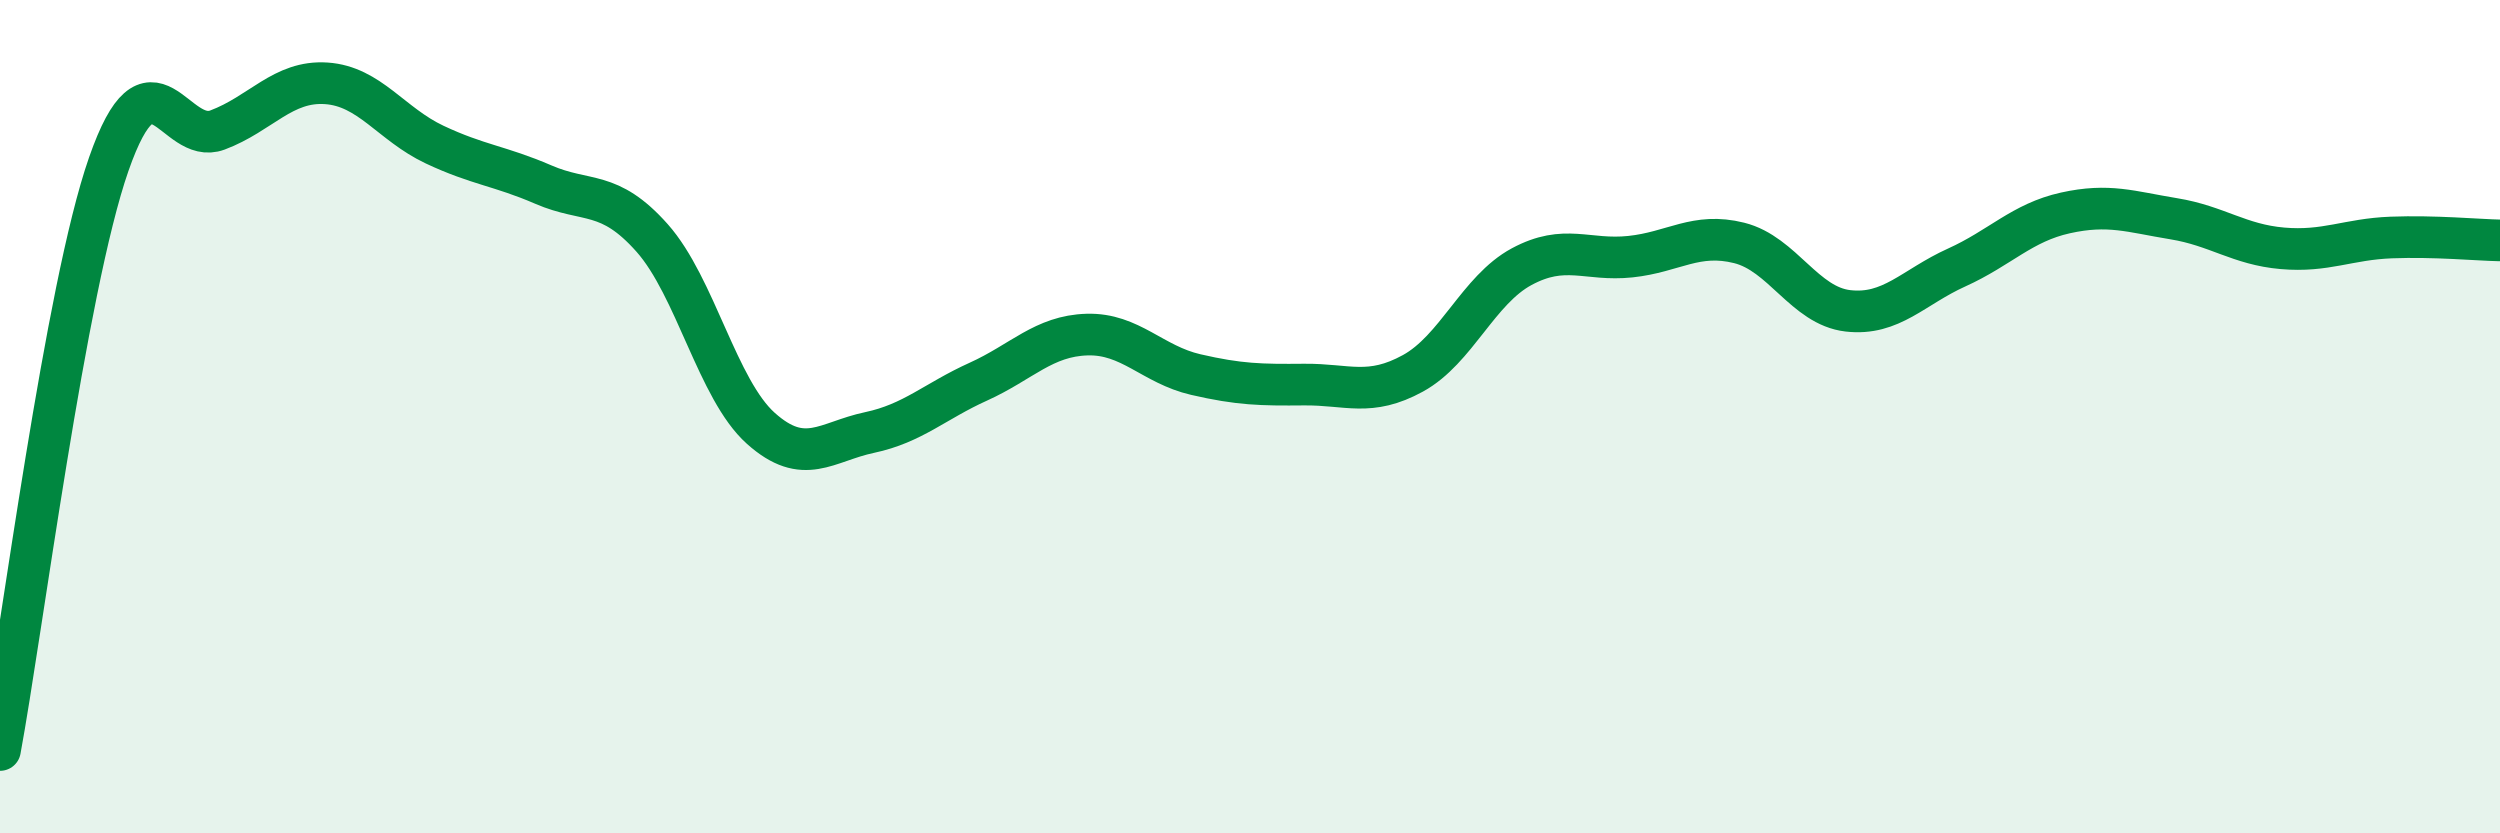 
    <svg width="60" height="20" viewBox="0 0 60 20" xmlns="http://www.w3.org/2000/svg">
      <path
        d="M 0,18 C 0.52,15.19 1.57,6.92 2.61,3.94 C 3.65,0.96 4.18,3.51 5.22,3.12 C 6.26,2.73 6.79,1.93 7.83,2 C 8.87,2.07 9.39,2.98 10.43,3.47 C 11.47,3.96 12,3.98 13.04,4.43 C 14.08,4.88 14.61,4.54 15.65,5.71 C 16.69,6.88 17.22,9.35 18.26,10.28 C 19.3,11.21 19.83,10.6 20.87,10.38 C 21.91,10.16 22.44,9.63 23.48,9.16 C 24.52,8.69 25.05,8.06 26.09,8.03 C 27.13,8 27.66,8.75 28.7,8.99 C 29.74,9.23 30.26,9.24 31.3,9.23 C 32.34,9.22 32.87,9.53 33.91,8.96 C 34.95,8.39 35.48,6.96 36.52,6.4 C 37.56,5.84 38.09,6.27 39.13,6.16 C 40.17,6.05 40.7,5.57 41.74,5.83 C 42.78,6.09 43.31,7.34 44.35,7.46 C 45.39,7.58 45.92,6.89 46.96,6.42 C 48,5.95 48.53,5.34 49.57,5.11 C 50.61,4.88 51.13,5.08 52.17,5.25 C 53.21,5.42 53.74,5.87 54.78,5.96 C 55.82,6.05 56.35,5.74 57.39,5.7 C 58.43,5.66 59.48,5.76 60,5.77L60 20L0 20Z"
        fill="#008740"
        opacity="0.1"
        stroke-linecap="round"
        stroke-linejoin="round"
      />
      <path
        d="M 0,18 C 0.52,15.19 1.57,6.92 2.61,3.94 C 3.65,0.96 4.18,3.51 5.22,3.12 C 6.26,2.73 6.79,1.93 7.83,2 C 8.87,2.07 9.39,2.98 10.43,3.47 C 11.47,3.96 12,3.98 13.04,4.43 C 14.08,4.88 14.61,4.54 15.65,5.71 C 16.69,6.88 17.22,9.35 18.26,10.28 C 19.3,11.21 19.83,10.6 20.87,10.38 C 21.91,10.16 22.44,9.63 23.48,9.16 C 24.52,8.69 25.05,8.06 26.09,8.03 C 27.13,8 27.66,8.75 28.7,8.99 C 29.74,9.23 30.26,9.24 31.3,9.23 C 32.34,9.22 32.87,9.53 33.91,8.96 C 34.95,8.39 35.48,6.96 36.52,6.4 C 37.56,5.84 38.09,6.27 39.13,6.16 C 40.17,6.05 40.7,5.57 41.74,5.83 C 42.78,6.09 43.31,7.34 44.35,7.46 C 45.39,7.58 45.92,6.89 46.96,6.42 C 48,5.95 48.53,5.34 49.57,5.11 C 50.61,4.88 51.13,5.08 52.17,5.25 C 53.21,5.42 53.74,5.87 54.78,5.96 C 55.82,6.05 56.35,5.74 57.39,5.7 C 58.43,5.66 59.48,5.76 60,5.77"
        stroke="#008740"
        stroke-width="1"
        fill="none"
        stroke-linecap="round"
        stroke-linejoin="round"
      />
    </svg>
  